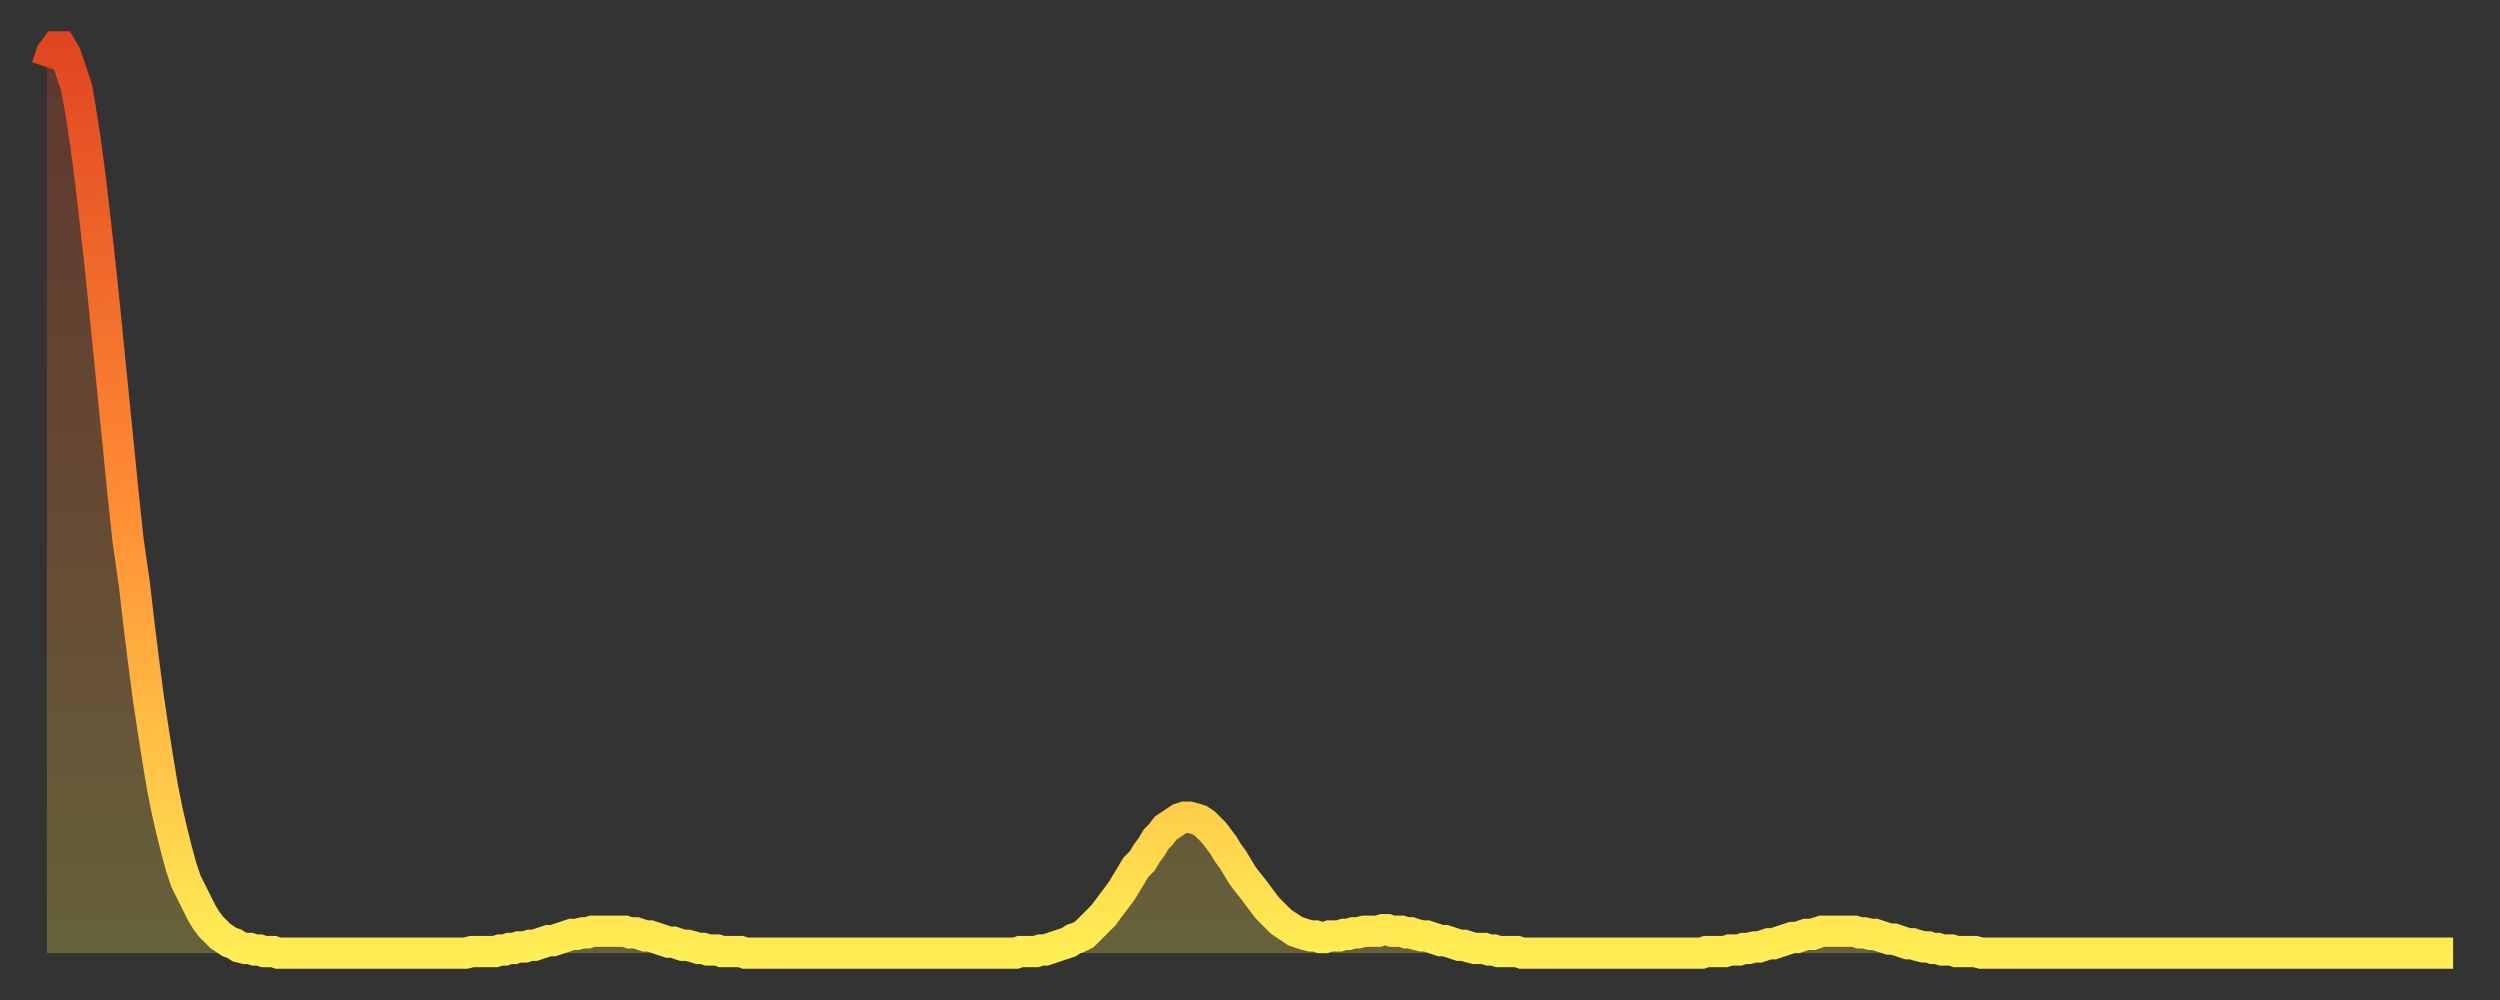 <?xml version="1.0" encoding="utf-8" ?>
<svg baseProfile="full" height="64" version="1.1" width="160" xmlns="http://www.w3.org/2000/svg" xmlns:ev="http://www.w3.org/2001/xml-events" xmlns:xlink="http://www.w3.org/1999/xlink"><rect width="100%" height="100%" fill="#333333" stroke="none"/><defs><linearGradient id="id21878" x1="0" x2="0" y1="0" y2="1"><stop offset="0%" stop-color="#e14621" /><stop offset="50%" stop-color="#ff8c34" /><stop offset="100%" stop-color="#ffee55" /></linearGradient></defs><g transform="translate(3,3)"><g><path d="M 0.0 1.3 0.3 0.4 0.6 0.0 0.9 0.0 1.2 0.5 1.5 1.4 1.9 2.6 2.2 4.3 2.5 6.3 2.8 8.6 3.1 11.2 3.4 13.9 3.7 16.8 4.0 19.8 4.3 22.8 4.6 25.8 4.9 28.8 5.2 31.6 5.6 34.4 5.9 37.0 6.2 39.4 6.5 41.7 6.8 43.7 7.1 45.6 7.4 47.4 7.7 48.9 8.0 50.2 8.3 51.4 8.6 52.5 8.9 53.4 9.3 54.2 9.6 54.8 9.9 55.4 10.2 55.9 10.5 56.3 10.8 56.6 11.1 56.9 11.4 57.1 11.7 57.3 12.0 57.4 12.3 57.6 12.7 57.7 13.0 57.7 13.3 57.8 13.6 57.8 13.9 57.9 14.2 57.9 14.5 57.9 14.8 58.0 15.1 58.0 15.4 58.0 15.7 58.0 16.0 58.0 16.4 58.0 16.7 58.0 17.0 58.0 17.3 58.0 17.6 58.0 17.9 58.0 18.2 58.0 18.5 58.0 18.8 58.0 19.1 58.0 19.4 58.0 19.8 58.0 20.1 58.0 20.4 58.0 20.7 58.0 21.0 58.0 21.3 58.0 21.6 58.0 21.9 58.0 22.2 58.0 22.5 58.0 22.8 58.0 23.1 58.0 23.5 58.0 23.8 58.0 24.1 58.0 24.4 58.0 24.7 58.0 25.0 58.0 25.3 58.0 25.6 58.0 25.9 58.0 26.2 58.0 26.5 58.0 26.8 58.0 27.2 57.9 27.5 57.9 27.8 57.9 28.1 57.9 28.4 57.9 28.7 57.9 29.0 57.8 29.3 57.8 29.6 57.7 29.9 57.7 30.2 57.6 30.6 57.6 30.9 57.5 31.2 57.5 31.5 57.4 31.8 57.3 32.1 57.2 32.4 57.2 32.7 57.1 33.0 57.0 33.3 56.9 33.6 56.8 33.9 56.8 34.3 56.7 34.6 56.7 34.9 56.6 35.2 56.6 35.5 56.6 35.8 56.6 36.1 56.6 36.4 56.6 36.7 56.6 37.0 56.6 37.3 56.7 37.7 56.7 38.0 56.8 38.3 56.9 38.6 56.9 38.9 57.0 39.2 57.1 39.5 57.2 39.8 57.3 40.1 57.3 40.4 57.4 40.7 57.5 41.0 57.5 41.4 57.6 41.7 57.7 42.0 57.7 42.3 57.8 42.6 57.8 42.9 57.8 43.2 57.9 43.5 57.9 43.8 57.9 44.1 57.9 44.4 57.9 44.7 58.0 45.1 58.0 45.4 58.0 45.7 58.0 46.0 58.0 46.3 58.0 46.6 58.0 46.9 58.0 47.2 58.0 47.5 58.0 47.8 58.0 48.1 58.0 48.5 58.0 48.8 58.0 49.1 58.0 49.4 58.0 49.7 58.0 50.0 58.0 50.3 58.0 50.6 58.0 50.9 58.0 51.2 58.0 51.5 58.0 51.8 58.0 52.2 58.0 52.5 58.0 52.8 58.0 53.1 58.0 53.4 58.0 53.7 58.0 54.0 58.0 54.3 58.0 54.6 58.0 54.9 58.0 55.2 58.0 55.6 58.0 55.9 58.0 56.2 58.0 56.5 58.0 56.8 58.0 57.1 58.0 57.4 58.0 57.7 58.0 58.0 58.0 58.3 58.0 58.6 58.0 58.9 58.0 59.3 58.0 59.6 58.0 59.9 58.0 60.2 58.0 60.5 58.0 60.8 58.0 61.1 58.0 61.4 58.0 61.7 58.0 62.0 58.0 62.3 57.9 62.6 57.9 63.0 57.9 63.3 57.9 63.6 57.8 63.9 57.8 64.2 57.7 64.5 57.6 64.8 57.5 65.1 57.4 65.4 57.3 65.7 57.1 66.0 57.0 66.4 56.8 66.7 56.5 67.0 56.2 67.3 55.9 67.6 55.6 67.9 55.2 68.2 54.8 68.5 54.4 68.8 54.0 69.1 53.5 69.4 53.0 69.7 52.5 70.1 52.1 70.4 51.6 70.7 51.2 71.0 50.7 71.3 50.4 71.6 50.0 71.9 49.8 72.2 49.6 72.5 49.4 72.8 49.3 73.1 49.3 73.5 49.4 73.8 49.5 74.1 49.7 74.4 50.0 74.7 50.3 75.0 50.7 75.3 51.1 75.6 51.6 75.9 52.0 76.2 52.5 76.5 53.0 76.8 53.4 77.2 53.9 77.5 54.3 77.8 54.7 78.1 55.1 78.4 55.4 78.7 55.7 79.0 56.0 79.3 56.2 79.6 56.4 79.9 56.6 80.2 56.7 80.5 56.8 80.9 56.9 81.2 56.9 81.5 57.0 81.8 57.0 82.1 56.9 82.4 56.9 82.7 56.9 83.0 56.8 83.3 56.8 83.6 56.7 83.9 56.7 84.3 56.6 84.6 56.6 84.9 56.6 85.2 56.6 85.5 56.5 85.8 56.5 86.1 56.6 86.4 56.6 86.7 56.6 87.0 56.7 87.3 56.7 87.6 56.8 88.0 56.9 88.3 56.9 88.6 57.0 88.9 57.1 89.2 57.2 89.5 57.2 89.8 57.3 90.1 57.4 90.4 57.5 90.7 57.5 91.0 57.6 91.4 57.7 91.7 57.7 92.0 57.7 92.3 57.8 92.6 57.8 92.9 57.9 93.2 57.9 93.5 57.9 93.8 57.9 94.1 57.9 94.4 58.0 94.7 58.0 95.1 58.0 95.4 58.0 95.7 58.0 96.0 58.0 96.3 58.0 96.6 58.0 96.9 58.0 97.2 58.0 97.5 58.0 97.8 58.0 98.1 58.0 98.4 58.0 98.8 58.0 99.1 58.0 99.4 58.0 99.7 58.0 100.0 58.0 100.3 58.0 100.6 58.0 100.9 58.0 101.2 58.0 101.5 58.0 101.8 58.0 102.2 58.0 102.5 58.0 102.8 58.0 103.1 58.0 103.4 58.0 103.7 58.0 104.0 58.0 104.3 58.0 104.6 58.0 104.9 58.0 105.2 58.0 105.5 58.0 105.9 58.0 106.2 57.9 106.5 57.9 106.8 57.9 107.1 57.9 107.4 57.9 107.7 57.8 108.0 57.8 108.3 57.8 108.6 57.7 108.9 57.7 109.3 57.6 109.6 57.6 109.9 57.5 110.2 57.4 110.5 57.4 110.8 57.3 111.1 57.2 111.4 57.1 111.7 57.0 112.0 57.0 112.3 56.9 112.6 56.8 113.0 56.8 113.3 56.7 113.6 56.6 113.9 56.6 114.2 56.6 114.5 56.6 114.8 56.6 115.1 56.6 115.4 56.6 115.7 56.6 116.0 56.7 116.3 56.7 116.7 56.8 117.0 56.8 117.3 56.9 117.6 57.0 117.9 57.1 118.2 57.1 118.5 57.2 118.8 57.3 119.1 57.4 119.4 57.4 119.7 57.5 120.1 57.6 120.4 57.6 120.7 57.7 121.0 57.7 121.3 57.8 121.6 57.8 121.9 57.8 122.2 57.9 122.5 57.9 122.8 57.9 123.1 57.9 123.4 57.9 123.8 58.0 124.1 58.0 124.4 58.0 124.7 58.0 125.0 58.0 125.3 58.0 125.6 58.0 125.9 58.0 126.2 58.0 126.5 58.0 126.8 58.0 127.2 58.0 127.5 58.0 127.8 58.0 128.1 58.0 128.4 58.0 128.7 58.0 129.0 58.0 129.3 58.0 129.6 58.0 129.9 58.0 130.2 58.0 130.5 58.0 130.9 58.0 131.2 58.0 131.5 58.0 131.8 58.0 132.1 58.0 132.4 58.0 132.7 58.0 133.0 58.0 133.3 58.0 133.6 58.0 133.9 58.0 134.2 58.0 134.6 58.0 134.9 58.0 135.2 58.0 135.5 58.0 135.8 58.0 136.1 58.0 136.4 58.0 136.7 58.0 137.0 58.0 137.3 58.0 137.6 58.0 138.0 58.0 138.3 58.0 138.6 58.0 138.9 58.0 139.2 58.0 139.5 58.0 139.8 58.0 140.1 58.0 140.4 58.0 140.7 58.0 141.0 58.0 141.3 58.0 141.7 58.0 142.0 58.0 142.3 58.0 142.6 58.0 142.9 58.0 143.2 58.0 143.5 58.0 143.8 58.0 144.1 58.0 144.4 58.0 144.7 58.0 145.1 58.0 145.4 58.0 145.7 58.0 146.0 58.0 146.3 58.0 146.6 58.0 146.9 58.0 147.2 58.0 147.5 58.0 147.8 58.0 148.1 58.0 148.4 58.0 148.8 58.0 149.1 58.0 149.4 58.0 149.7 58.0 150.0 58.0 150.3 58.0 150.6 58.0 150.9 58.0 151.2 58.0 151.5 58.0 151.8 58.0 152.1 58.0 152.5 58.0 152.8 58.0 153.1 58.0 153.4 58.0 153.7 58.0 154.0 58.0" fill="none" id="graph-curve" opacity="1" stroke="url(#id21878)" stroke-width="2" /><path d="M 0 58 L 0.0 1.3 0.3 0.4 0.6 0.0 0.9 0.0 1.2 0.5 1.5 1.4 1.9 2.6 2.2 4.3 2.5 6.3 2.8 8.6 3.1 11.2 3.4 13.9 3.7 16.8 4.0 19.8 4.3 22.8 4.6 25.8 4.9 28.8 5.2 31.6 5.6 34.4 5.9 37.0 6.2 39.4 6.5 41.7 6.8 43.7 7.1 45.6 7.4 47.4 7.7 48.9 8.0 50.2 8.3 51.4 8.6 52.5 8.9 53.4 9.3 54.2 9.6 54.8 9.9 55.4 10.2 55.9 10.5 56.3 10.8 56.6 11.1 56.9 11.4 57.1 11.7 57.3 12.0 57.4 12.3 57.6 12.7 57.7 13.0 57.7 13.3 57.8 13.6 57.8 13.9 57.9 14.2 57.9 14.5 57.9 14.8 58.0 15.1 58.0 15.4 58.0 15.7 58.0 16.0 58.0 16.4 58.0 16.7 58.0 17.0 58.0 17.3 58.0 17.6 58.0 17.9 58.0 18.2 58.0 18.5 58.0 18.8 58.0 19.1 58.0 19.4 58.0 19.8 58.0 20.1 58.0 20.4 58.0 20.7 58.0 21.0 58.0 21.3 58.0 21.6 58.0 21.9 58.0 22.2 58.0 22.5 58.0 22.8 58.0 23.1 58.0 23.5 58.0 23.8 58.0 24.1 58.0 24.4 58.0 24.7 58.0 25.0 58.0 25.3 58.0 25.6 58.0 25.9 58.0 26.2 58.0 26.5 58.0 26.8 58.0 27.2 57.9 27.5 57.9 27.8 57.9 28.1 57.9 28.4 57.9 28.7 57.9 29.0 57.8 29.3 57.8 29.6 57.7 29.9 57.7 30.2 57.6 30.6 57.6 30.9 57.5 31.2 57.5 31.5 57.4 31.8 57.3 32.1 57.2 32.4 57.2 32.7 57.1 33.0 57.0 33.3 56.9 33.6 56.8 33.9 56.8 34.3 56.7 34.6 56.7 34.9 56.6 35.2 56.6 35.5 56.6 35.8 56.6 36.1 56.6 36.4 56.6 36.7 56.6 37.0 56.6 37.3 56.7 37.7 56.7 38.0 56.8 38.3 56.9 38.6 56.9 38.9 57.0 39.2 57.1 39.5 57.2 39.8 57.3 40.1 57.3 40.4 57.4 40.7 57.5 41.0 57.5 41.4 57.6 41.7 57.7 42.0 57.7 42.3 57.8 42.6 57.8 42.9 57.8 43.2 57.9 43.5 57.9 43.8 57.9 44.1 57.9 44.4 57.9 44.7 58.0 45.1 58.0 45.4 58.0 45.7 58.0 46.0 58.0 46.3 58.0 46.6 58.0 46.9 58.0 47.2 58.0 47.5 58.0 47.8 58.0 48.1 58.0 48.5 58.0 48.8 58.0 49.1 58.0 49.4 58.0 49.7 58.0 50.0 58.0 50.3 58.0 50.6 58.0 50.9 58.0 51.2 58.0 51.5 58.0 51.8 58.0 52.2 58.0 52.5 58.0 52.8 58.0 53.1 58.0 53.4 58.0 53.7 58.0 54.0 58.0 54.3 58.0 54.6 58.0 54.9 58.0 55.2 58.0 55.6 58.0 55.9 58.0 56.2 58.0 56.5 58.0 56.8 58.0 57.1 58.0 57.4 58.0 57.7 58.0 58.0 58.0 58.3 58.0 58.6 58.0 58.9 58.0 59.3 58.0 59.6 58.0 59.9 58.0 60.2 58.0 60.5 58.0 60.8 58.0 61.1 58.0 61.4 58.0 61.7 58.0 62.0 58.0 62.3 57.9 62.6 57.9 63.0 57.9 63.3 57.9 63.6 57.8 63.9 57.8 64.2 57.7 64.5 57.6 64.8 57.5 65.1 57.4 65.4 57.3 65.7 57.1 66.0 57.0 66.4 56.8 66.7 56.5 67.0 56.2 67.3 55.9 67.6 55.6 67.9 55.2 68.2 54.8 68.5 54.4 68.8 54.0 69.1 53.5 69.4 53.0 69.7 52.5 70.1 52.1 70.4 51.6 70.7 51.2 71.0 50.7 71.3 50.4 71.6 50.0 71.9 49.8 72.2 49.6 72.5 49.4 72.8 49.3 73.1 49.3 73.5 49.4 73.8 49.5 74.1 49.7 74.4 50.0 74.7 50.3 75.0 50.7 75.3 51.1 75.6 51.6 75.9 52.0 76.2 52.5 76.5 53.0 76.8 53.4 77.2 53.9 77.5 54.3 77.8 54.7 78.1 55.1 78.4 55.4 78.7 55.7 79.0 56.0 79.3 56.2 79.6 56.4 79.9 56.6 80.2 56.7 80.5 56.8 80.9 56.9 81.2 56.9 81.5 57.0 81.8 57.0 82.1 56.9 82.4 56.9 82.7 56.9 83.0 56.8 83.3 56.8 83.6 56.7 83.9 56.7 84.3 56.6 84.6 56.6 84.9 56.6 85.2 56.6 85.5 56.5 85.8 56.5 86.1 56.6 86.4 56.6 86.7 56.6 87.0 56.7 87.3 56.7 87.6 56.8 88.0 56.9 88.3 56.9 88.6 57.0 88.9 57.1 89.2 57.2 89.5 57.2 89.8 57.3 90.1 57.4 90.4 57.5 90.7 57.5 91.0 57.6 91.4 57.7 91.7 57.7 92.0 57.7 92.3 57.8 92.6 57.8 92.9 57.9 93.2 57.9 93.5 57.9 93.8 57.9 94.1 57.9 94.4 58.0 94.7 58.0 95.1 58.0 95.4 58.0 95.7 58.0 96.0 58.0 96.3 58.0 96.6 58.0 96.9 58.0 97.2 58.0 97.5 58.0 97.8 58.0 98.1 58.0 98.4 58.0 98.8 58.0 99.1 58.0 99.4 58.0 99.7 58.0 100.0 58.0 100.3 58.0 100.6 58.0 100.9 58.0 101.2 58.0 101.5 58.0 101.8 58.0 102.2 58.0 102.5 58.0 102.8 58.0 103.1 58.0 103.4 58.0 103.7 58.0 104.0 58.0 104.3 58.0 104.6 58.0 104.9 58.0 105.2 58.0 105.5 58.0 105.9 58.0 106.2 57.9 106.5 57.9 106.8 57.9 107.1 57.9 107.4 57.9 107.7 57.8 108.0 57.8 108.3 57.8 108.6 57.7 108.9 57.7 109.3 57.6 109.6 57.6 109.9 57.5 110.2 57.4 110.5 57.4 110.8 57.3 111.1 57.2 111.4 57.1 111.7 57.0 112.0 57.0 112.3 56.9 112.6 56.8 113.0 56.8 113.3 56.7 113.6 56.6 113.9 56.6 114.2 56.6 114.5 56.6 114.8 56.6 115.1 56.6 115.4 56.6 115.7 56.6 116.0 56.7 116.3 56.7 116.7 56.8 117.0 56.8 117.3 56.9 117.6 57.0 117.9 57.1 118.2 57.1 118.5 57.2 118.8 57.3 119.1 57.4 119.4 57.4 119.7 57.5 120.1 57.6 120.4 57.6 120.7 57.7 121.0 57.7 121.3 57.8 121.6 57.8 121.9 57.8 122.2 57.9 122.5 57.9 122.8 57.9 123.1 57.9 123.4 57.9 123.8 58.0 124.1 58.0 124.4 58.0 124.7 58.0 125.0 58.0 125.3 58.0 125.6 58.0 125.9 58.0 126.2 58.0 126.5 58.0 126.8 58.0 127.2 58.0 127.5 58.0 127.8 58.0 128.1 58.0 128.4 58.0 128.7 58.0 129.0 58.0 129.3 58.0 129.6 58.0 129.9 58.0 130.2 58.0 130.5 58.0 130.9 58.0 131.2 58.0 131.5 58.0 131.8 58.0 132.1 58.0 132.4 58.0 132.7 58.0 133.0 58.0 133.3 58.0 133.6 58.0 133.9 58.0 134.2 58.0 134.6 58.0 134.9 58.0 135.2 58.0 135.5 58.0 135.8 58.0 136.1 58.0 136.4 58.0 136.7 58.0 137.0 58.0 137.3 58.0 137.6 58.0 138.0 58.0 138.3 58.0 138.6 58.0 138.9 58.0 139.2 58.0 139.5 58.0 139.8 58.0 140.1 58.0 140.4 58.0 140.7 58.0 141.0 58.0 141.3 58.0 141.7 58.0 142.0 58.0 142.3 58.0 142.6 58.0 142.9 58.0 143.2 58.0 143.5 58.0 143.8 58.0 144.1 58.0 144.4 58.0 144.7 58.0 145.1 58.0 145.4 58.0 145.7 58.0 146.0 58.0 146.3 58.0 146.6 58.0 146.9 58.0 147.2 58.0 147.5 58.0 147.8 58.0 148.1 58.0 148.4 58.0 148.8 58.0 149.1 58.0 149.4 58.0 149.7 58.0 150.0 58.0 150.3 58.0 150.6 58.0 150.9 58.0 151.2 58.0 151.5 58.0 151.8 58.0 152.1 58.0 152.5 58.0 152.8 58.0 153.1 58.0 153.4 58.0 153.7 58.0 154.0 58.0 154 58" fill="url(#id21878)" fill-opacity=".25" id="graph-shadow" /></g></g></svg>